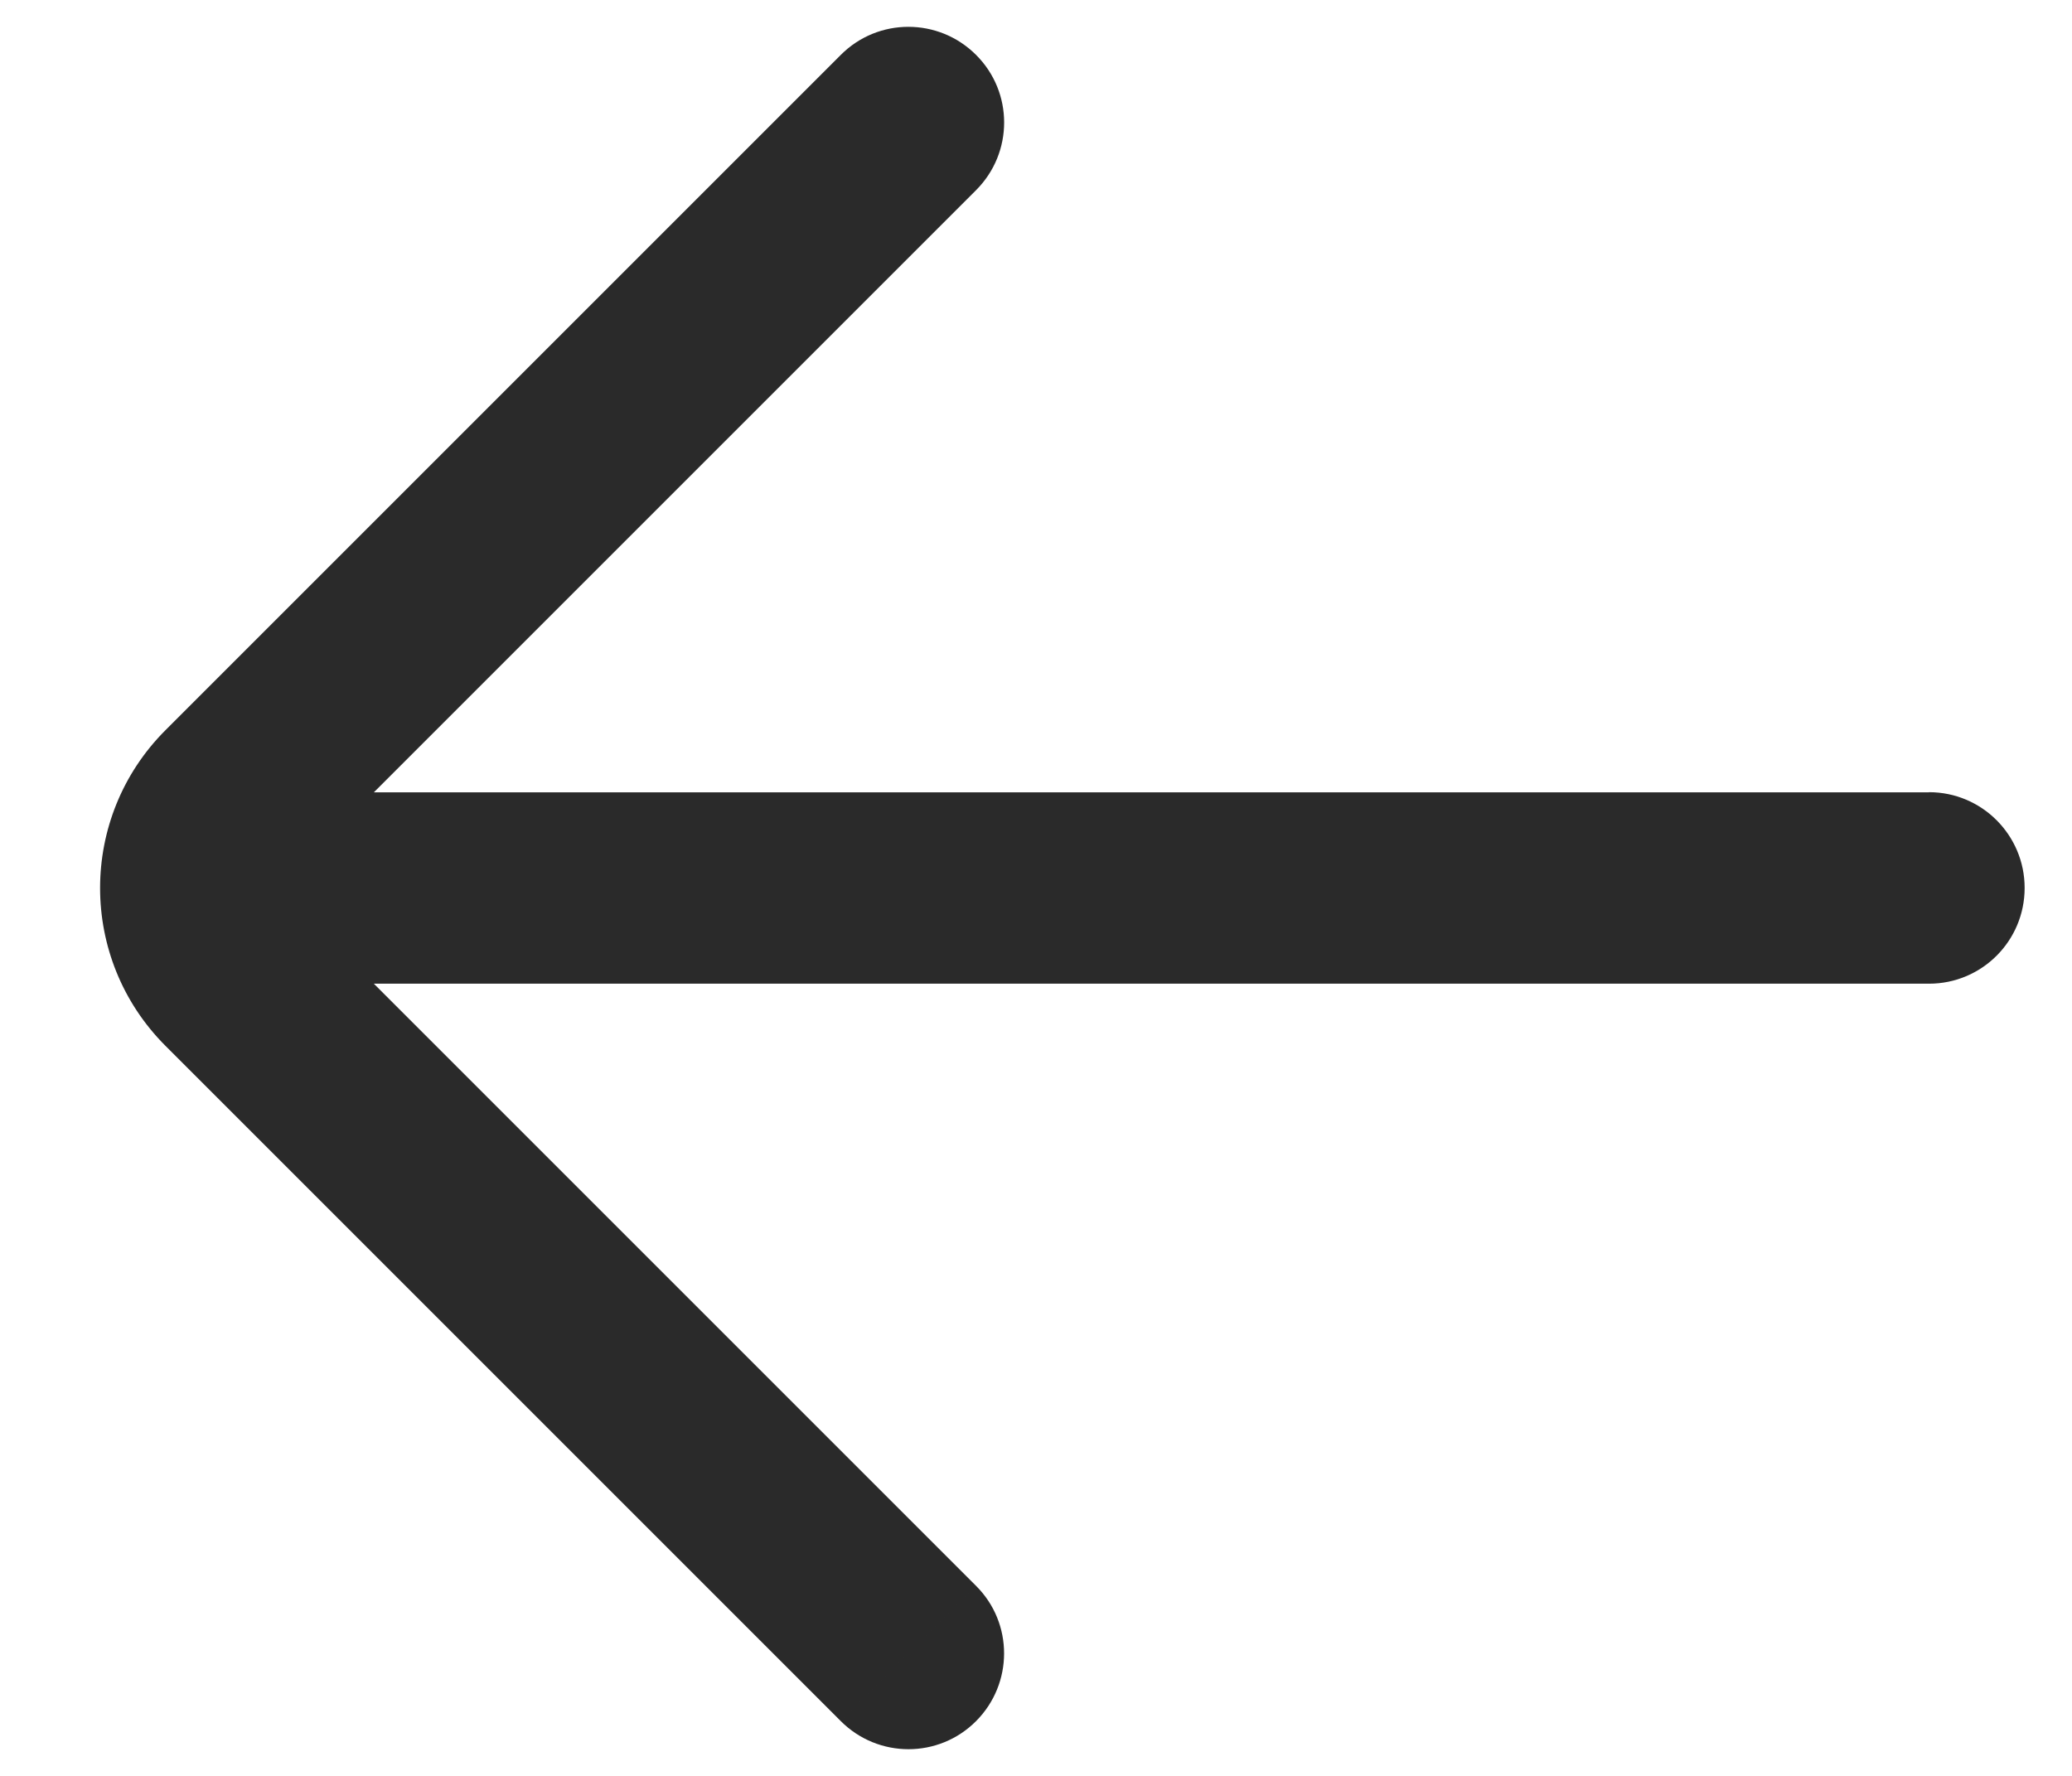 <svg fill="none" height="12" viewBox="0 0 14 12" width="14" xmlns="http://www.w3.org/2000/svg"><path d="m5.681 11.63c.253.253.662.253.914 0s.253-.662 0-.914zm-4.106-5.02.457-.457zm0-1.219.457.457zm5.02-4.106c.253-.253.253-.662 0-.914-.253-.253-.662-.253-.914 0zm-4.768 4.069c-.357 0-.647.289-.647.647s.289.647.647.647zm11.207 1.293c.357 0 .646-.289.646-.647 0-.357-.289-.647-.646-.647zm-6.439 4.069-4.563-4.563-.914.914 4.563 4.563zm-4.563-4.868 4.563-4.563-.914-.914-4.563 4.563zm0 .305c-.084-.084-.084-.221 0-.305l-.914-.914c-.589.589-.589 1.544 0 2.133zm-.205.494 11.207 0v-1.293h-11.207z" fill="#2a2a2a"/></svg>